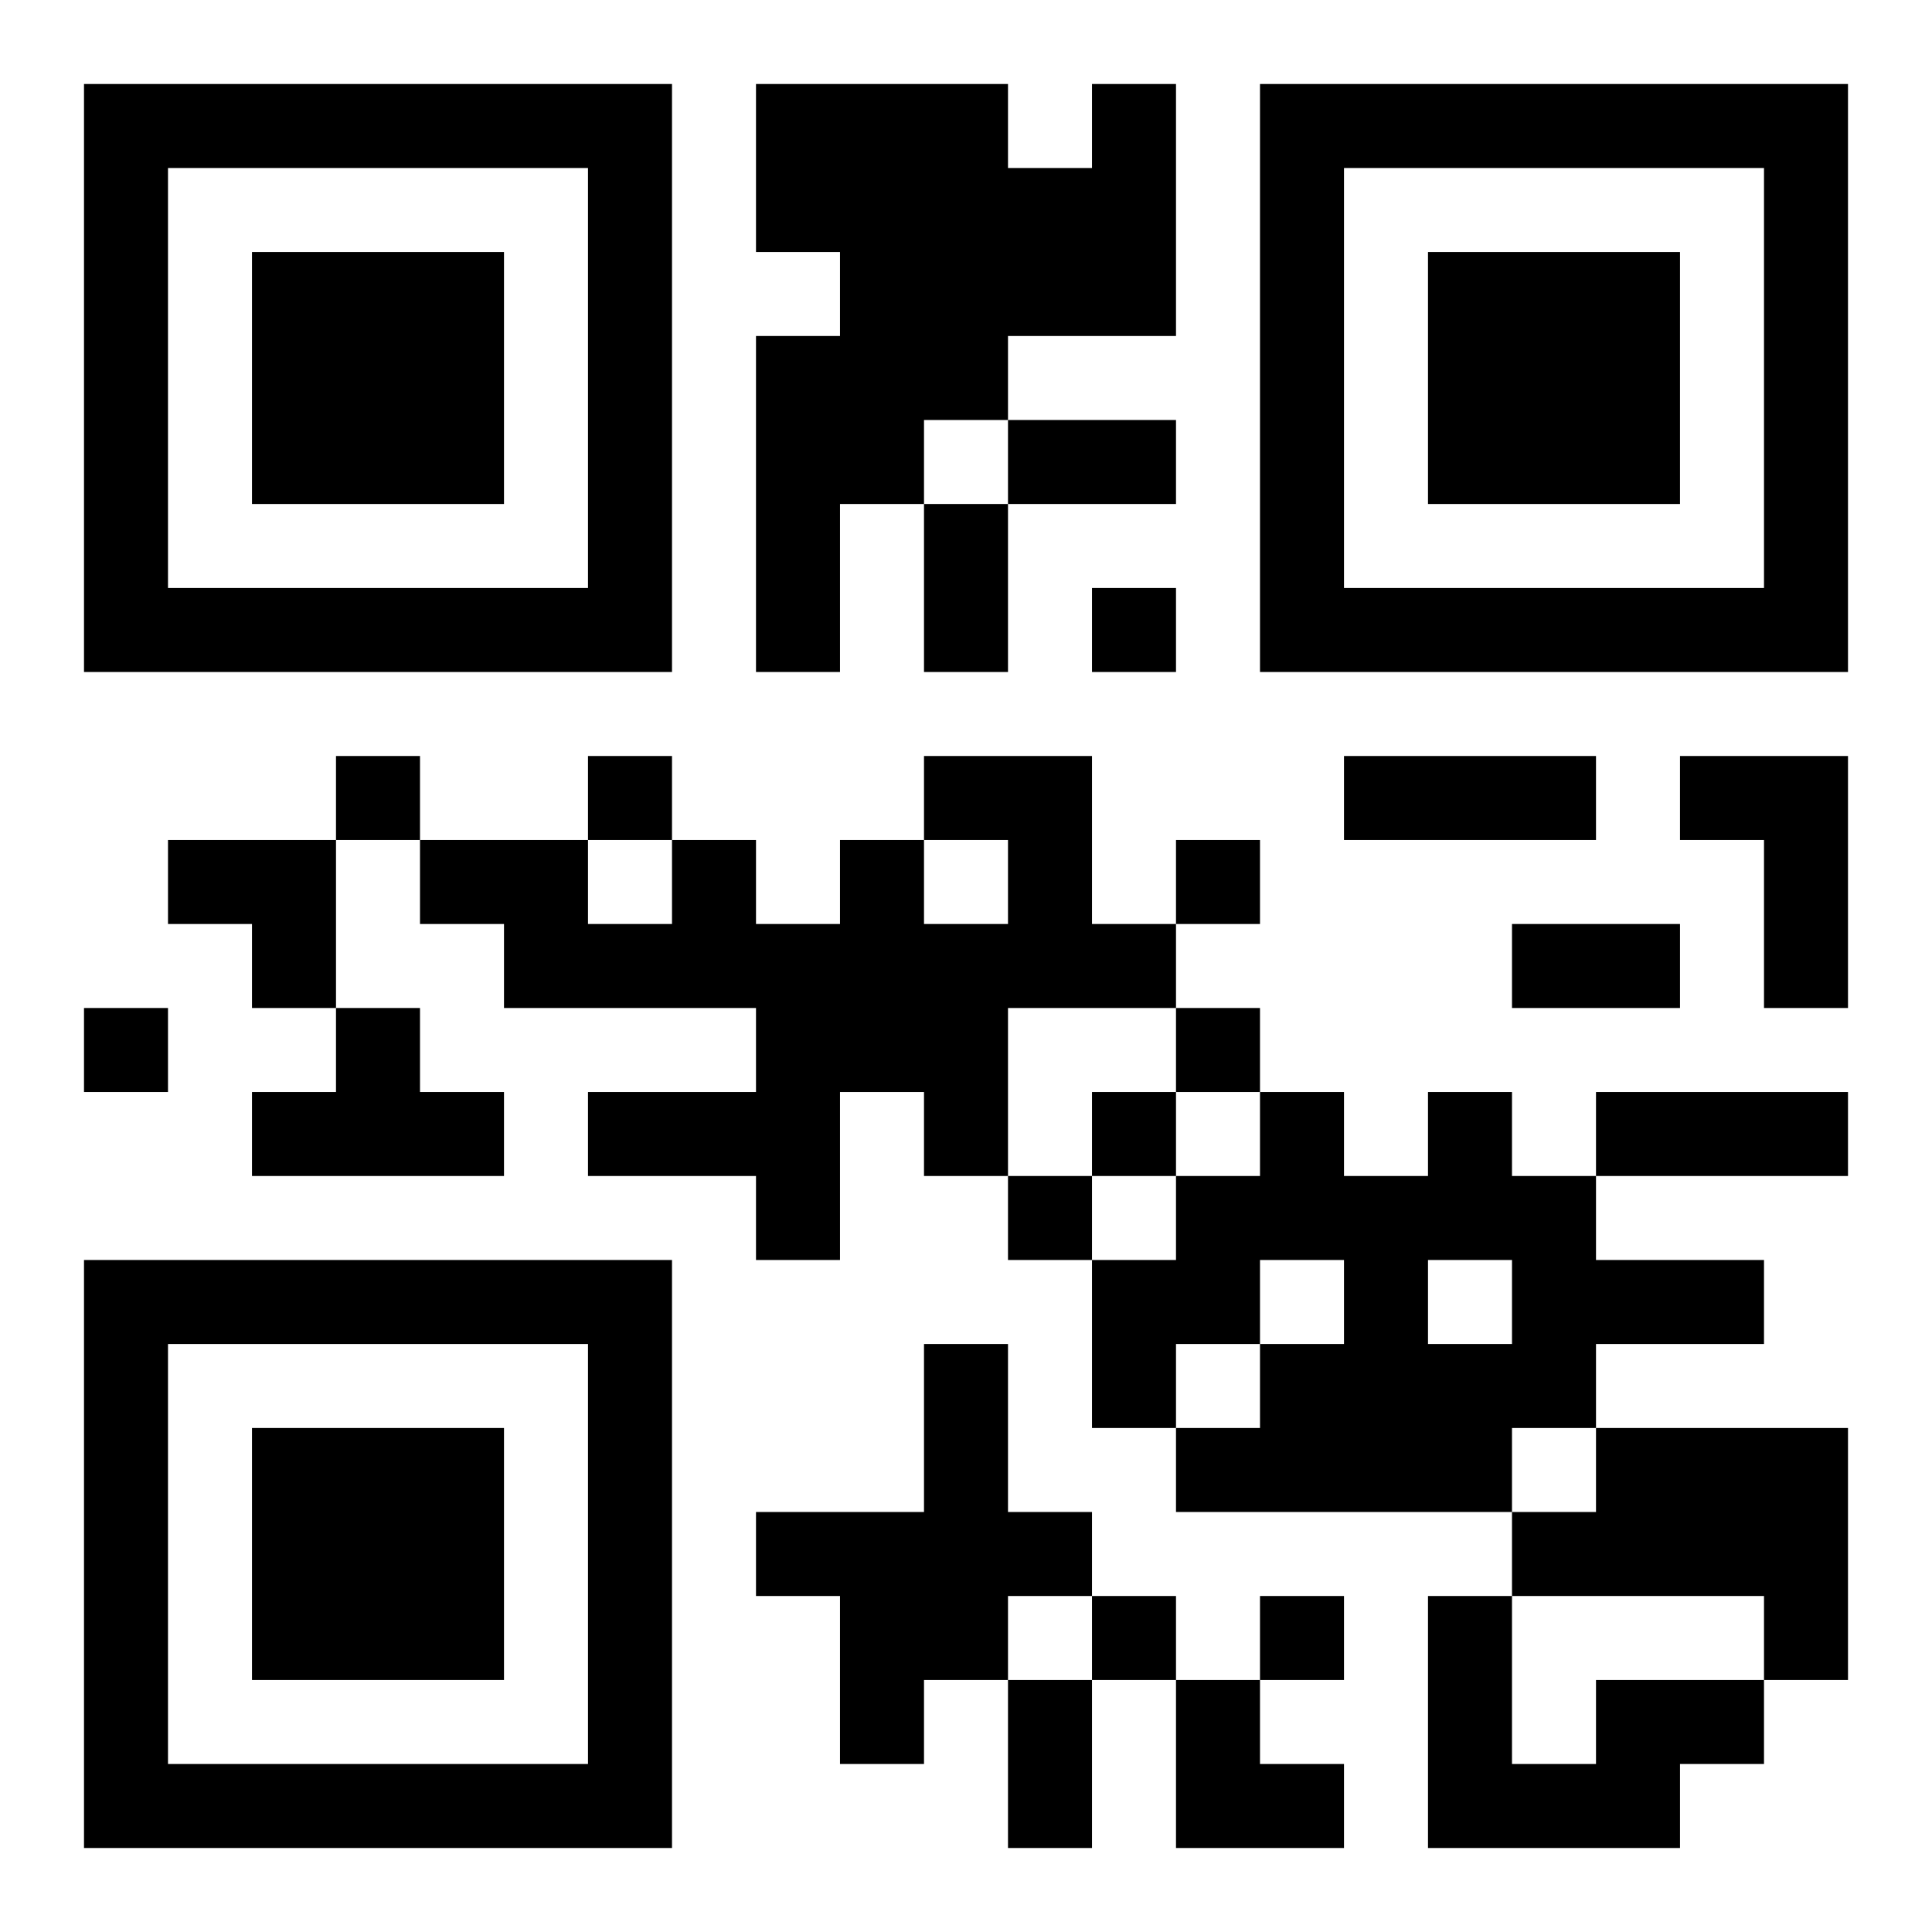 <?xml version="1.0" encoding="UTF-8"?>
<!DOCTYPE svg PUBLIC "-//W3C//DTD SVG 1.1//EN" "http://www.w3.org/Graphics/SVG/1.1/DTD/svg11.dtd">
<svg xmlns="http://www.w3.org/2000/svg" version="1.1" viewBox="0 0 23 23" stroke="none">
	<rect width="100%" height="100%" fill="#ffffff"/>
	<path d="M1,1h7v1h-7z M9,1h3v2h-3z M13,1h1v3h-1z M15,1h7v1h-7z M1,2h1v6h-1z M7,2h1v6h-1z M12,2h1v2h-1z M15,2h1v6h-1z M21,2h1v6h-1z M3,3h3v3h-3z M10,3h2v2h-2z M17,3h3v3h-3z M9,4h1v4h-1z M10,5h1v1h-1z M12,5h2v1h-2z M11,6h1v2h-1z M2,7h5v1h-5z M13,7h1v1h-1z M16,7h5v1h-5z M4,9h1v1h-1z M7,9h1v1h-1z M11,9h2v1h-2z M16,9h3v1h-3z M20,9h2v1h-2z M2,10h2v1h-2z M5,10h2v1h-2z M8,10h1v2h-1z M10,10h1v3h-1z M12,10h1v2h-1z M14,10h1v1h-1z M21,10h1v2h-1z M3,11h1v1h-1z M6,11h2v1h-2z M9,11h1v4h-1z M11,11h1v3h-1z M13,11h1v1h-1z M18,11h2v1h-2z M1,12h1v1h-1z M4,12h1v2h-1z M14,12h1v1h-1z M3,13h1v1h-1z M5,13h1v1h-1z M7,13h2v1h-2z M13,13h1v1h-1z M15,13h1v2h-1z M17,13h1v2h-1z M19,13h3v1h-3z M12,14h1v1h-1z M14,14h1v2h-1z M16,14h1v4h-1z M18,14h1v3h-1z M1,15h7v1h-7z M13,15h1v2h-1z M19,15h2v1h-2z M1,16h1v6h-1z M7,16h1v6h-1z M11,16h1v4h-1z M15,16h1v2h-1z M17,16h1v2h-1z M3,17h3v3h-3z M14,17h1v1h-1z M19,17h3v2h-3z M9,18h2v1h-2z M12,18h1v1h-1z M18,18h1v1h-1z M10,19h1v2h-1z M13,19h1v1h-1z M15,19h1v1h-1z M17,19h1v3h-1z M21,19h1v1h-1z M12,20h1v2h-1z M14,20h1v2h-1z M19,20h2v1h-2z M2,21h5v1h-5z M15,21h1v1h-1z M18,21h2v1h-2z" fill="#000000"/>
</svg>
